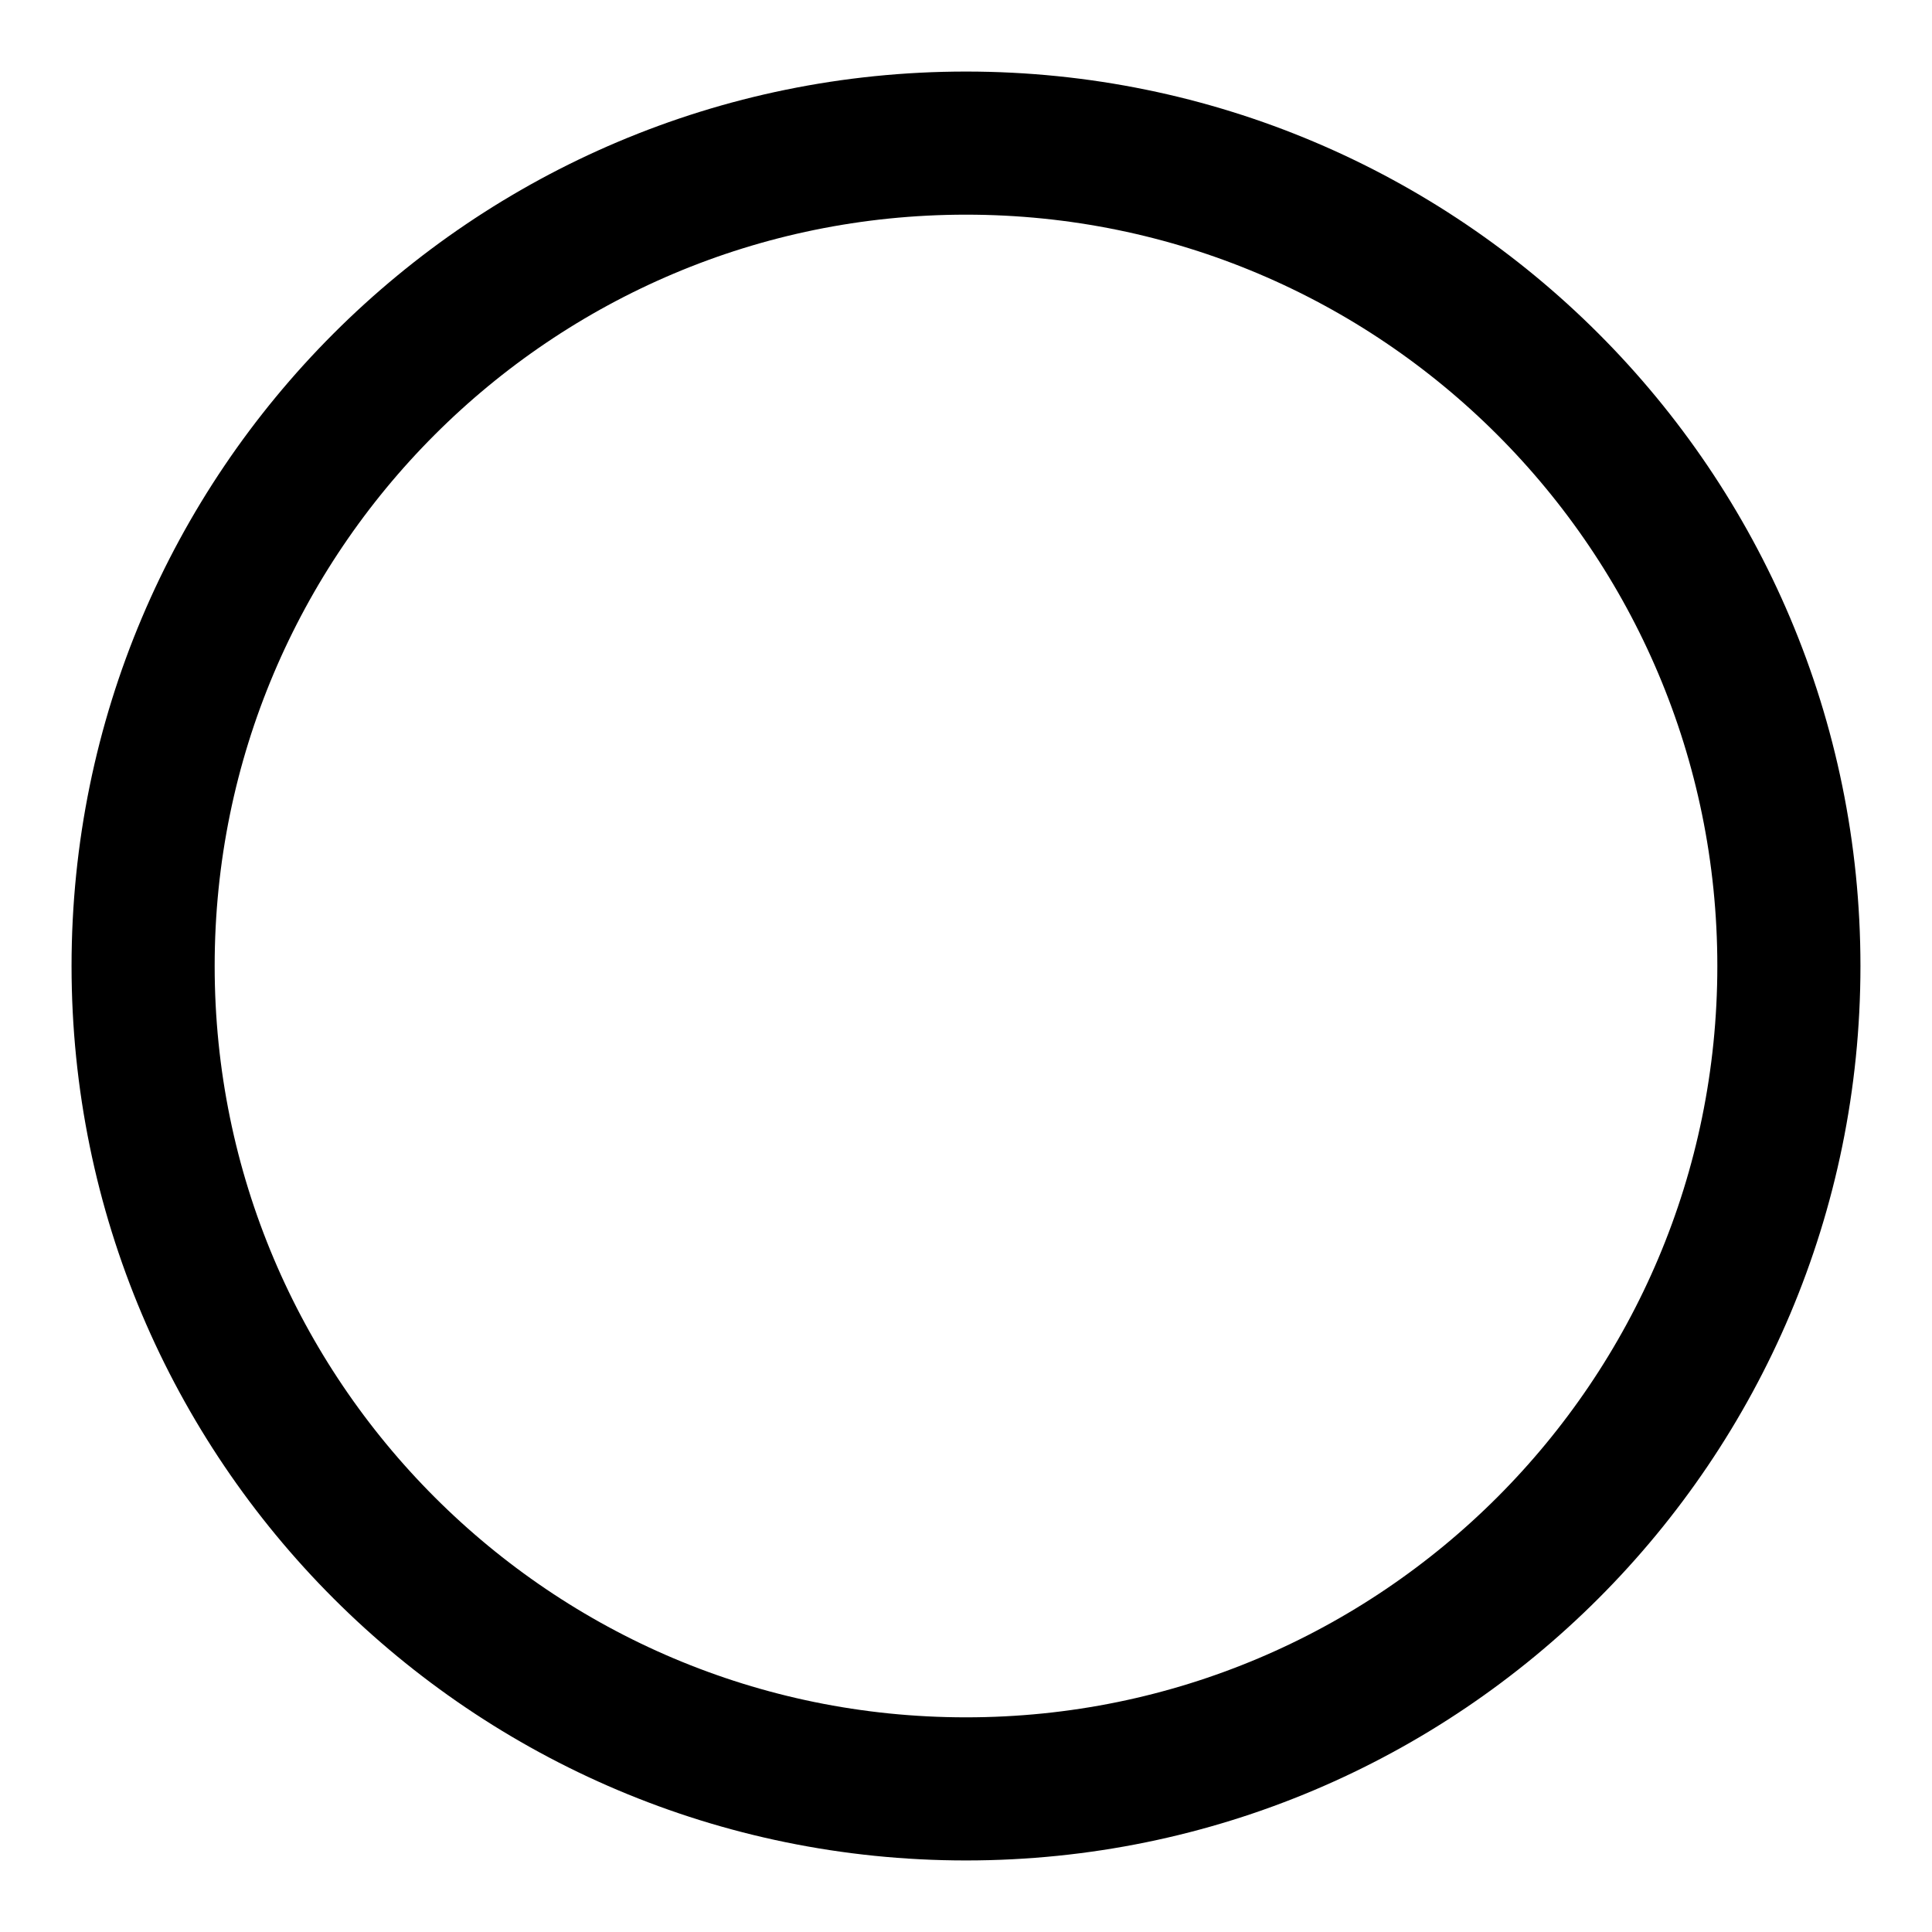 <?xml version="1.0" encoding="UTF-8" standalone="no"?>
<!DOCTYPE svg PUBLIC "-//W3C//DTD SVG 1.1//EN" "http://www.w3.org/Graphics/SVG/1.1/DTD/svg11.dtd">
<svg width="100%" height="100%" viewBox="0 0 27 27" version="1.1" xmlns="http://www.w3.org/2000/svg" xmlns:xlink="http://www.w3.org/1999/xlink" xml:space="preserve" xmlns:serif="http://www.serif.com/" style="fill-rule:evenodd;clip-rule:evenodd;">
    <g id="Ebene-201" serif:id="Ebene%201">
        <path id="Ellipse" d="M2,13.5C2,7.149 7.149,2 13.5,2C19.851,2 25,7.149 25,13.5C25,19.851 19.851,25 13.5,25C7.149,25 2,19.851 2,13.5Z" style="fill:none;fill-rule:nonzero;stroke:black;stroke-width:2px;"/>
    </g>
</svg>
